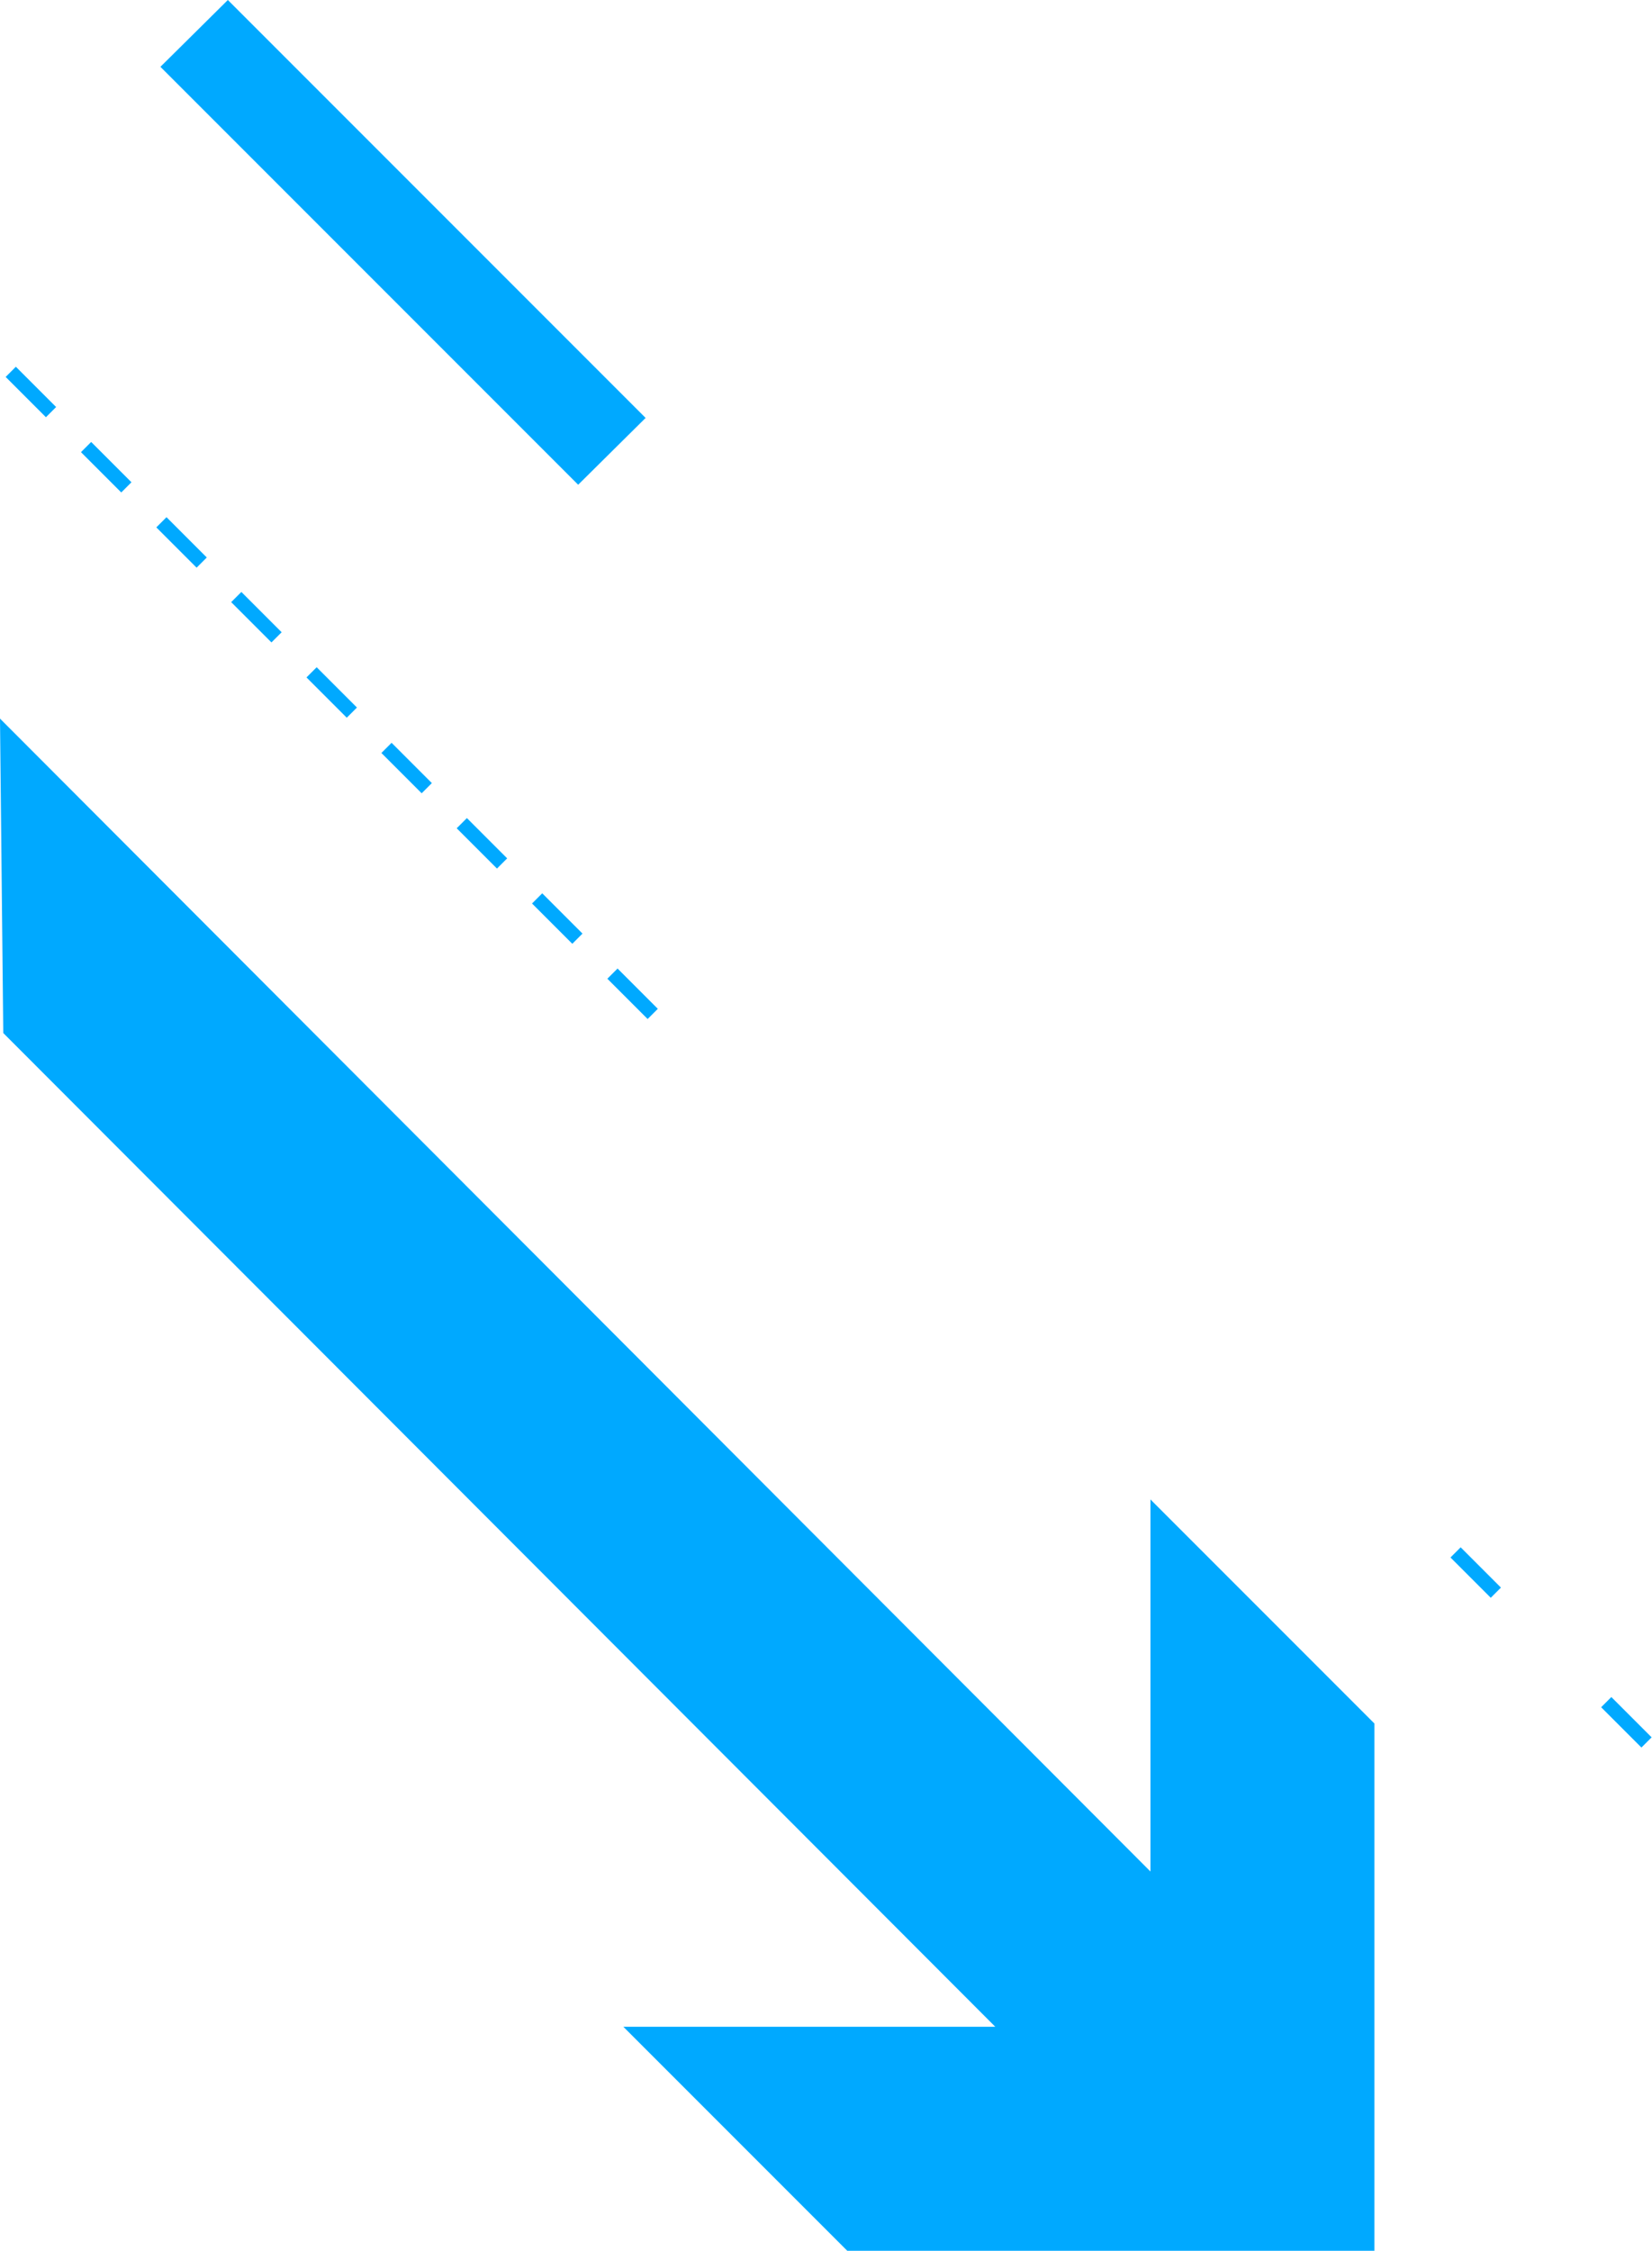 <?xml version="1.0" encoding="utf-8"?>
<!-- Generator: Adobe Illustrator 24.0.1, SVG Export Plug-In . SVG Version: 6.00 Build 0)  -->
<svg version="1.1" id="Calque_1" xmlns="http://www.w3.org/2000/svg" xmlns:xlink="http://www.w3.org/1999/xlink" x="0px" y="0px"
	 viewBox="0 0 252.3 343.6" style="enable-background:new 0 0 252.3 343.6;" xml:space="preserve">
<style type="text/css">
	.st0{fill:#00A9FF;}
</style>
<polygon class="st0" points="0.5,157.7 152,309.4 95.2,309.4 129.4,343.6 209.9,343.6 209.9,263.1 175.7,228.9 175.7,285.7 0,109.7 
	"/>
<rect x="26.6" y="78.5" transform="matrix(0.707 -0.707 0.707 0.707 -50.432 43.815)" class="st0" width="2.2" height="8.7"/>
<rect x="38.1" y="89.9" transform="matrix(0.707 -0.707 0.707 0.707 -55.189 55.299)" class="st0" width="2.2" height="8.7"/>
<rect x="3.6" y="55.5" transform="matrix(0.707 -0.707 0.707 0.707 -40.919 20.849)" class="st0" width="2.2" height="8.7"/>
<rect x="15.1" y="67" transform="matrix(0.707 -0.707 0.707 0.707 -45.676 32.332)" class="st0" width="2.2" height="8.7"/>
<rect x="49.6" y="101.4" transform="matrix(0.707 -0.707 0.707 0.707 -59.949 66.792)" class="st0" width="2.2" height="8.7"/>
<rect x="95.5" y="147.4" transform="matrix(0.707 -0.707 0.707 0.707 -78.971 112.716)" class="st0" width="2.2" height="8.7"/>
<rect x="72.5" y="124.4" transform="matrix(0.707 -0.707 0.707 0.707 -69.459 89.749)" class="st0" width="2.2" height="8.7"/>
<rect x="84" y="135.9" transform="matrix(0.707 -0.707 0.707 0.707 -74.215 101.233)" class="st0" width="2.2" height="8.7"/>
<rect x="61" y="112.9" transform="matrix(0.707 -0.707 0.707 0.707 -64.699 78.255)" class="st0" width="2.2" height="8.7"/>
<polygon class="st0" points="34.8,0 24.5,10.2 88.3,74 98.6,63.8 34.8,0 "/>
<rect x="247.3" y="258.6" transform="matrix(0.707 -0.707 0.707 0.707 -113.136 252.634)" class="st0" width="2.2" height="8.7"/>
<rect x="224.3" y="235.6" transform="matrix(0.707 -0.707 0.707 0.707 -103.626 229.774)" class="st0" width="2.2" height="8.7"/>
</svg>

